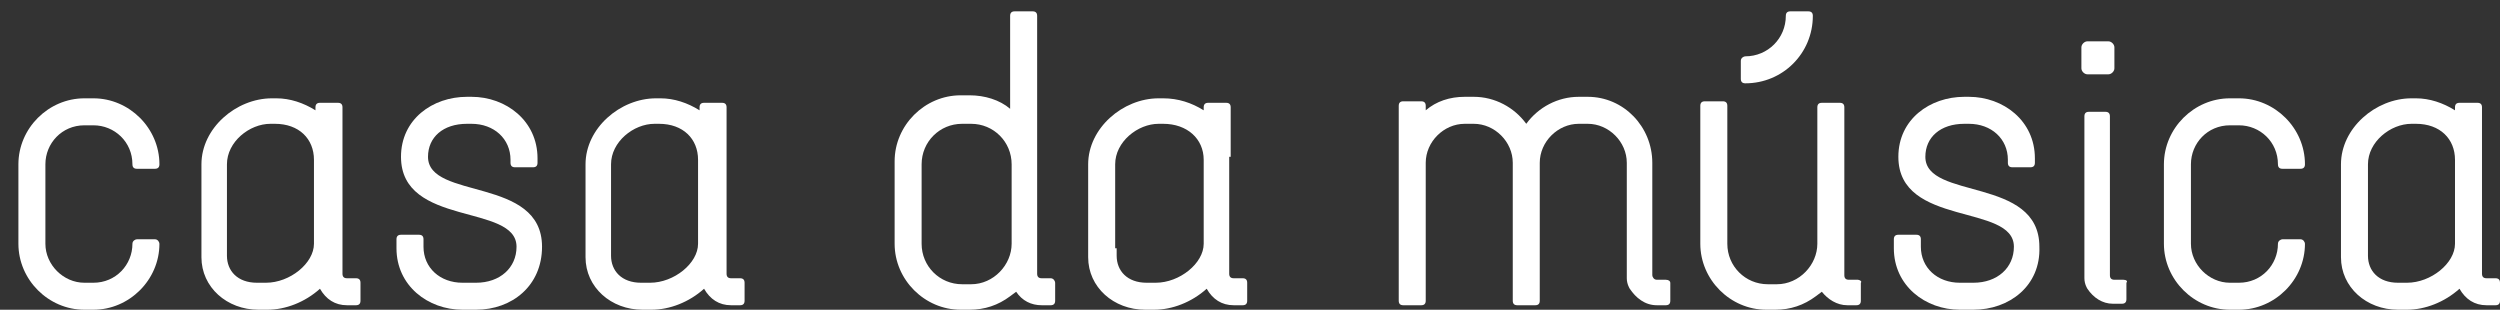 <?xml version="1.0" encoding="UTF-8"?>
<svg xmlns="http://www.w3.org/2000/svg" width="113" height="14" viewBox="0 0 113 14" fill="none">
  <rect x="0" y="0" width="113" height="14" fill="#333333" stroke="none"/>
  <path d="M15.48 7.087L15.48 4.85C15.48 4.715 15.412 4.647 15.277 4.647L14.463 4.647C14.327 4.647 14.259 4.715 14.259 4.85L14.259 4.986C13.717 4.647 13.106 4.444 12.496 4.444L12.293 4.444C10.665 4.444 9.105 5.799 9.105 7.426L9.105 11.221L9.105 11.628C9.105 12.983 10.258 14 11.682 14L12.089 14C12.903 14 13.785 13.661 14.463 13.051C14.734 13.526 15.141 13.797 15.683 13.797L16.09 13.797C16.226 13.797 16.294 13.729 16.294 13.593L16.294 12.78C16.294 12.645 16.226 12.577 16.09 12.577L15.683 12.577C15.548 12.577 15.48 12.509 15.48 12.373L15.48 7.087ZM10.258 11.221L10.258 7.426C10.258 6.409 11.275 5.596 12.225 5.596L12.428 5.596C13.513 5.596 14.191 6.274 14.191 7.223L14.191 11.018C14.191 11.899 13.106 12.78 12.021 12.78L11.614 12.78C10.733 12.78 10.258 12.238 10.258 11.56L10.258 11.221Z" fill="white"></path>
  <path d="M32.841 7.087L32.841 4.85C32.841 4.715 32.773 4.647 32.638 4.647L31.824 4.647C31.688 4.647 31.62 4.715 31.62 4.85L31.62 4.986C31.078 4.647 30.468 4.444 29.857 4.444L29.654 4.444C28.026 4.444 26.466 5.799 26.466 7.426L26.466 11.221L26.466 11.628C26.466 12.983 27.619 14 29.043 14L29.45 14C30.264 14 31.146 13.661 31.824 13.051C32.095 13.526 32.502 13.797 33.044 13.797L33.451 13.797C33.587 13.797 33.655 13.729 33.655 13.593L33.655 12.78C33.655 12.645 33.587 12.577 33.451 12.577L33.044 12.577C32.909 12.577 32.841 12.509 32.841 12.373L32.841 7.087V7.087ZM27.619 11.221L27.619 7.426C27.619 6.409 28.636 5.596 29.586 5.596L29.789 5.596C30.874 5.596 31.552 6.274 31.552 7.223L31.552 11.018C31.552 11.899 30.468 12.78 29.382 12.78L28.976 12.78C28.094 12.78 27.619 12.238 27.619 11.56L27.619 11.221V11.221Z" fill="white"></path>
  <path d="M4.222 14L3.815 14C2.188 14 0.832 12.645 0.832 11.018L0.832 7.426C0.832 5.799 2.188 4.444 3.815 4.444L4.222 4.444C5.85 4.444 7.206 5.799 7.206 7.426C7.206 7.561 7.138 7.629 7.003 7.629L6.189 7.629C6.053 7.629 5.986 7.561 5.986 7.426C5.986 6.409 5.172 5.664 4.222 5.664L3.815 5.664C2.798 5.664 2.052 6.477 2.052 7.426L2.052 11.018C2.052 11.967 2.866 12.78 3.815 12.78L4.222 12.78C5.24 12.78 5.986 11.967 5.986 11.018C5.986 10.882 6.121 10.815 6.189 10.815L7.003 10.815C7.138 10.815 7.206 10.95 7.206 11.018C7.206 12.645 5.85 14 4.222 14Z" fill="white"></path>
  <path d="M21.516 14L20.905 14C19.346 14 17.921 12.916 17.921 11.221L17.921 10.815C17.921 10.679 17.989 10.611 18.125 10.611L18.939 10.611C19.074 10.611 19.142 10.679 19.142 10.815L19.142 11.153C19.142 12.102 19.888 12.78 20.905 12.78L21.516 12.78C22.601 12.78 23.347 12.102 23.347 11.153C23.347 9.188 18.125 10.272 18.125 7.087C18.125 5.393 19.549 4.376 21.109 4.376L21.312 4.376C22.872 4.376 24.296 5.46 24.296 7.155L24.296 7.358C24.296 7.494 24.228 7.561 24.093 7.561L23.279 7.561C23.143 7.561 23.075 7.494 23.075 7.358L23.075 7.223C23.075 6.274 22.329 5.596 21.312 5.596L21.109 5.596C20.024 5.596 19.346 6.206 19.346 7.087C19.346 9.052 24.5 7.968 24.5 11.153C24.5 12.916 23.143 14 21.516 14Z" fill="white"></path>
  <path d="M112.186 7.087L112.186 4.85C112.186 4.715 112.118 4.647 111.983 4.647L111.169 4.647C111.033 4.647 110.966 4.715 110.966 4.85L110.966 4.986C110.423 4.647 109.813 4.444 109.202 4.444L108.999 4.444C107.371 4.444 105.812 5.799 105.812 7.426L105.812 11.221L105.812 11.628C105.812 12.983 106.964 14 108.389 14L108.795 14C109.609 14 110.491 13.661 111.169 13.051C111.44 13.526 111.847 13.797 112.39 13.797L112.797 13.797C112.932 13.797 113 13.729 113 13.593L113 12.78C113 12.645 112.932 12.577 112.797 12.577L112.39 12.577C112.254 12.577 112.186 12.509 112.186 12.373L112.186 7.087ZM107.032 11.221L107.032 7.426C107.032 6.409 108.049 5.596 108.999 5.596L109.202 5.596C110.287 5.596 110.966 6.274 110.966 7.223L110.966 11.018C110.966 11.899 109.881 12.78 108.795 12.78L108.389 12.78C107.507 12.78 107.032 12.238 107.032 11.56L107.032 11.221V11.221Z" fill="white"></path>
  <path d="M89.197 14L88.586 14C87.026 14 85.602 12.916 85.602 11.221L85.602 10.815C85.602 10.679 85.67 10.611 85.806 10.611L86.62 10.611C86.755 10.611 86.823 10.679 86.823 10.815L86.823 11.153C86.823 12.102 87.569 12.78 88.586 12.78L89.197 12.78C90.282 12.78 91.028 12.102 91.028 11.153C91.028 9.188 85.806 10.272 85.806 7.087C85.806 5.393 87.23 4.376 88.79 4.376L88.993 4.376C90.553 4.376 91.977 5.46 91.977 7.155L91.977 7.358C91.977 7.494 91.909 7.561 91.774 7.561L90.96 7.561C90.824 7.561 90.756 7.494 90.756 7.358L90.756 7.223C90.756 6.274 90.01 5.596 88.993 5.596L88.79 5.596C87.705 5.596 87.026 6.206 87.026 7.087C87.026 9.052 92.18 7.968 92.18 11.153C92.248 12.916 90.824 14 89.197 14Z" fill="white"></path>
  <path d="M101.2 14L100.793 14C99.165 14 97.809 12.645 97.809 11.018L97.809 7.426C97.809 5.799 99.165 4.444 100.793 4.444L101.2 4.444C102.828 4.444 104.184 5.799 104.184 7.426C104.184 7.561 104.116 7.629 103.98 7.629L103.167 7.629C103.031 7.629 102.963 7.561 102.963 7.426C102.963 6.409 102.149 5.664 101.2 5.664L100.793 5.664C99.776 5.664 99.03 6.477 99.03 7.426L99.03 11.018C99.03 11.967 99.844 12.78 100.793 12.78L101.2 12.78C102.217 12.78 102.963 11.967 102.963 11.018C102.963 10.882 103.099 10.815 103.167 10.815L103.98 10.815C104.116 10.815 104.184 10.95 104.184 11.018C104.184 12.645 102.828 14 101.2 14Z" fill="white"></path>
  <path d="M75.294 12.645L74.887 12.645C74.751 12.645 74.684 12.509 74.684 12.441L74.684 7.358C74.684 5.731 73.395 4.376 71.767 4.376L71.361 4.376C70.411 4.376 69.53 4.85 68.987 5.596C68.445 4.85 67.563 4.376 66.614 4.376L66.207 4.376C65.528 4.376 64.918 4.579 64.443 4.986L64.443 4.783C64.443 4.647 64.376 4.579 64.24 4.579L63.426 4.579C63.291 4.579 63.223 4.647 63.223 4.783L63.223 13.593C63.223 13.729 63.291 13.797 63.426 13.797L64.24 13.797C64.376 13.797 64.443 13.729 64.443 13.593L64.443 7.358C64.443 6.409 65.257 5.596 66.207 5.596L66.614 5.596C67.563 5.596 68.377 6.409 68.377 7.358L68.377 13.593C68.377 13.729 68.445 13.797 68.58 13.797L69.394 13.797C69.53 13.797 69.597 13.729 69.597 13.593L69.597 7.358C69.597 6.409 70.411 5.596 71.361 5.596L71.767 5.596C72.717 5.596 73.531 6.409 73.531 7.358L73.531 12.577C73.531 12.848 73.666 13.051 73.666 13.051C73.938 13.458 74.345 13.797 74.887 13.797L75.294 13.797C75.43 13.797 75.498 13.729 75.498 13.593L75.498 12.78C75.498 12.712 75.43 12.645 75.294 12.645Z" fill="white"></path>
  <path d="M81.94 0.716C81.94 0.581 81.872 0.513 81.737 0.513L80.923 0.513C80.787 0.513 80.719 0.581 80.719 0.716C80.719 1.733 79.906 2.546 78.888 2.546C78.82 2.546 78.685 2.614 78.685 2.749L78.685 3.563C78.685 3.698 78.753 3.766 78.888 3.766C80.584 3.766 81.94 2.41 81.94 0.716Z" fill="white"></path>
  <path d="M83.975 12.645L83.568 12.645C83.432 12.645 83.364 12.577 83.364 12.441L83.364 4.85C83.364 4.715 83.297 4.647 83.161 4.647L82.347 4.647C82.212 4.647 82.144 4.715 82.144 4.85L82.144 11.018C82.144 11.967 81.33 12.848 80.313 12.848L79.906 12.848C78.888 12.848 78.075 12.034 78.075 11.018L78.075 4.783C78.075 4.647 78.007 4.579 77.871 4.579L77.058 4.579C76.922 4.579 76.854 4.647 76.854 4.783L76.854 11.018C76.854 12.645 78.21 14 79.838 14L80.245 14C80.923 14 81.533 13.797 82.076 13.39L82.347 13.187C82.618 13.526 83.025 13.797 83.5 13.797L83.907 13.797C84.043 13.797 84.11 13.729 84.11 13.593L84.11 12.78C84.178 12.712 84.043 12.645 83.975 12.645Z" fill="white"></path>
  <path d="M55.627 7.087L55.627 4.85C55.627 4.715 55.56 4.647 55.424 4.647L54.61 4.647C54.474 4.647 54.407 4.715 54.407 4.85L54.407 4.986C53.864 4.647 53.254 4.444 52.576 4.444L52.372 4.444C50.745 4.444 49.185 5.799 49.185 7.426L49.185 11.221L49.185 11.628C49.185 12.983 50.338 14 51.762 14L52.169 14C52.983 14 53.864 13.661 54.542 13.051C54.814 13.526 55.221 13.797 55.763 13.797L56.17 13.797C56.306 13.797 56.373 13.729 56.373 13.593L56.373 12.78C56.373 12.645 56.306 12.577 56.17 12.577L55.763 12.577C55.627 12.577 55.56 12.509 55.56 12.373L55.56 7.087L55.627 7.087ZM50.406 11.221L50.406 7.426C50.406 6.409 51.423 5.596 52.372 5.596L52.576 5.596C53.661 5.596 54.407 6.274 54.407 7.223L54.407 11.018C54.407 11.899 53.322 12.78 52.237 12.78L51.83 12.78C50.948 12.78 50.473 12.238 50.473 11.56L50.473 11.221L50.406 11.221Z" fill="white"></path>
  <path d="M45.726 11.018C45.726 11.967 44.912 12.848 43.895 12.848L43.488 12.848C42.471 12.848 41.657 12.034 41.657 11.018L41.657 7.426C41.657 6.409 42.471 5.596 43.488 5.596L43.895 5.596C44.912 5.596 45.726 6.409 45.726 7.426L45.726 11.018ZM47.489 12.577L47.083 12.577C46.947 12.577 46.879 12.509 46.879 12.373L46.879 0.716C46.879 0.581 46.811 0.513 46.676 0.513L45.862 0.513C45.726 0.513 45.658 0.581 45.658 0.716L45.658 4.918C45.184 4.512 44.505 4.308 43.827 4.308L43.42 4.308C41.793 4.308 40.437 5.664 40.437 7.29L40.437 11.018C40.437 12.645 41.793 14 43.42 14L43.827 14C44.505 14 45.116 13.797 45.658 13.39L45.93 13.187C46.201 13.593 46.608 13.797 47.083 13.797L47.489 13.797C47.625 13.797 47.693 13.729 47.693 13.593L47.693 12.78C47.693 12.712 47.625 12.577 47.489 12.577Z" fill="white"></path>
  <path d="M95.571 3.088C95.571 3.224 95.436 3.359 95.3 3.359L94.351 3.359C94.215 3.359 94.079 3.224 94.079 3.088L94.079 2.139C94.079 2.004 94.215 1.868 94.351 1.868L95.3 1.868C95.436 1.868 95.571 2.004 95.571 2.139L95.571 3.088Z" fill="white"></path>
  <path d="M95.978 12.645L95.571 12.645C95.436 12.645 95.368 12.577 95.368 12.441L95.368 5.257C95.368 5.121 95.3 5.054 95.164 5.054L94.418 5.054C94.283 5.054 94.215 5.121 94.215 5.257L94.215 12.577C94.215 12.848 94.35 13.051 94.35 13.051C94.622 13.458 95.029 13.729 95.503 13.729L95.91 13.729C96.046 13.729 96.114 13.661 96.114 13.526L96.114 12.78C96.181 12.712 96.114 12.645 95.978 12.645Z" fill="white"></path>
</svg>
